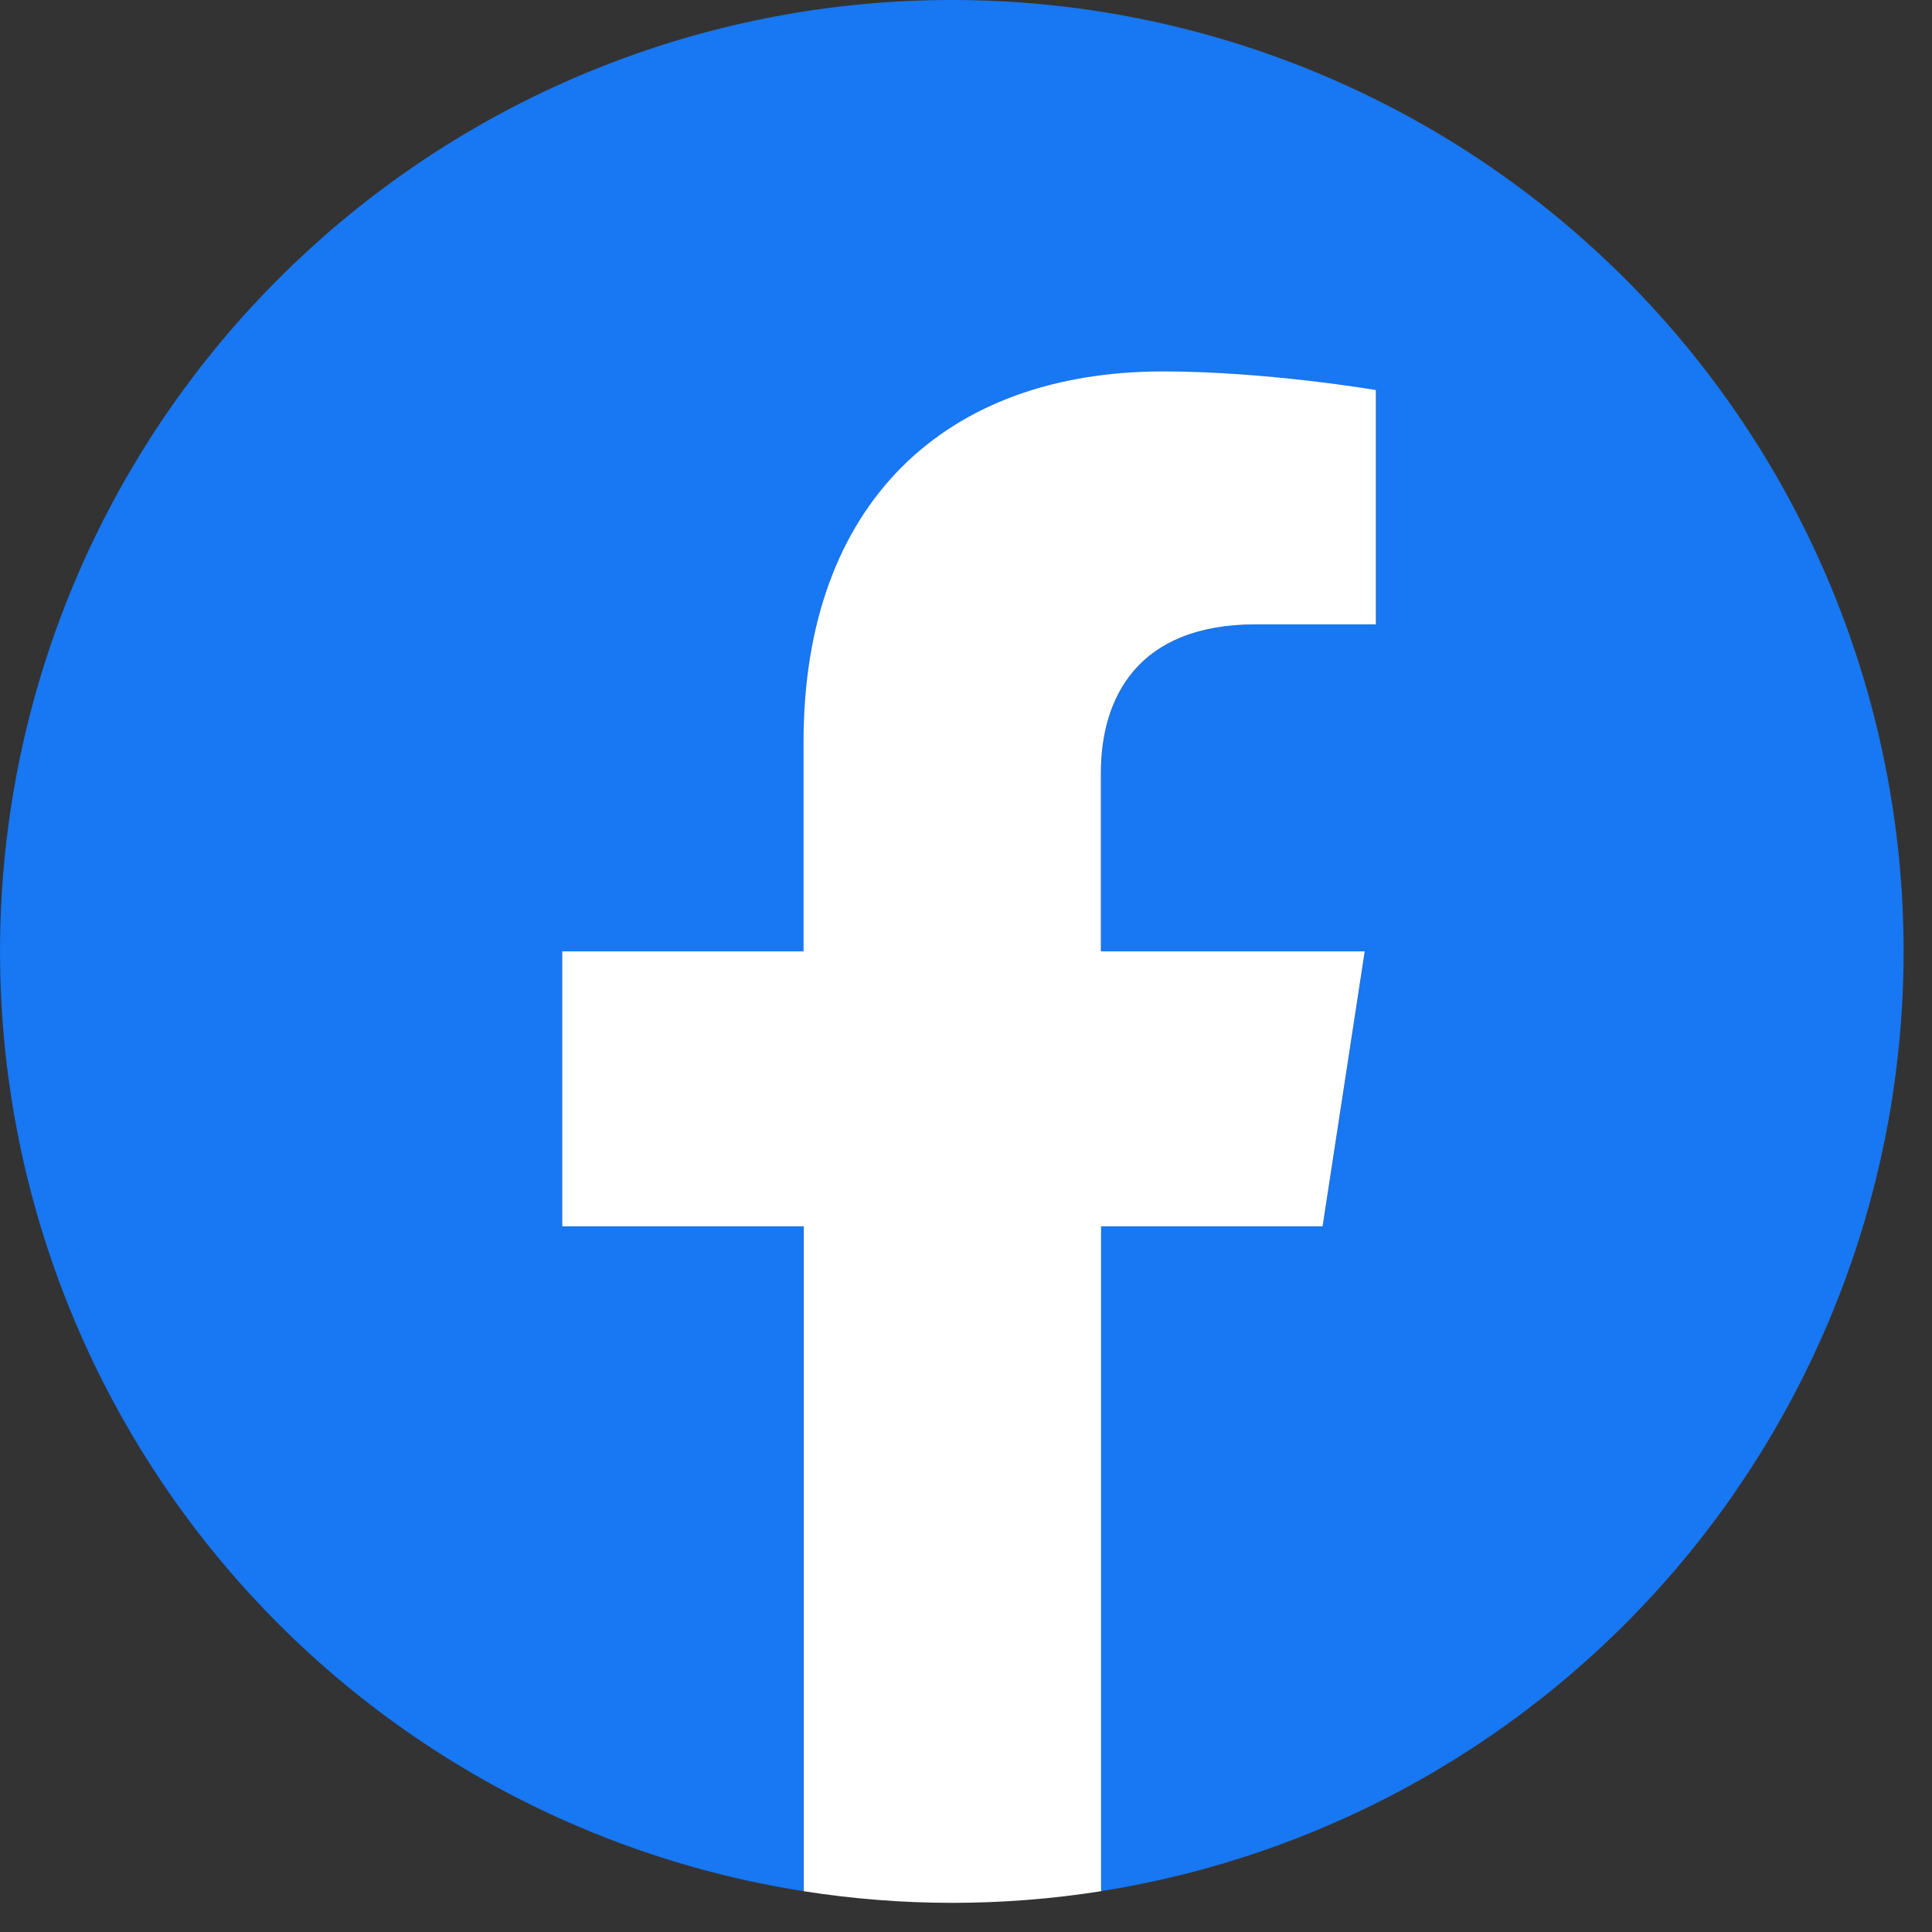 <svg width="36" height="36" viewBox="0 0 36 36" fill="none" xmlns="http://www.w3.org/2000/svg">
<rect x="0" y="0" width="36" height="36" fill="#333333" stroke="none"/>
<path d="M35.471 17.727C35.471 13.026 33.603 8.517 30.279 5.192C26.954 1.868 22.445 7.56805e-06 17.744 7.56805e-06C13.28 -0.004 8.979 1.676 5.7 4.705C2.42 7.733 0.404 11.888 0.055 16.338C-0.295 20.788 1.047 25.206 3.812 28.71C6.578 32.214 10.563 34.546 14.973 35.239V22.851H10.476V17.727H14.976V13.822C14.976 9.38 17.622 6.924 21.672 6.924C23.611 6.924 25.64 7.271 25.64 7.271V11.634H23.404C21.201 11.634 20.517 13.002 20.517 14.402V17.727H25.432L24.647 22.851H20.514V35.239C24.684 34.579 28.481 32.453 31.223 29.242C33.965 26.032 35.471 21.949 35.471 17.727Z" fill="#1877F2"/>
<path d="M24.645 22.851L25.43 17.727H20.514V14.402C20.514 13.002 21.198 11.634 23.401 11.634H25.638V7.268C25.638 7.268 23.609 6.921 21.669 6.921C17.617 6.921 14.973 9.378 14.973 13.82V17.727H10.476V22.851H14.976V35.24C16.811 35.529 18.681 35.529 20.517 35.24V22.851H24.645Z" fill="white"/>
</svg>
